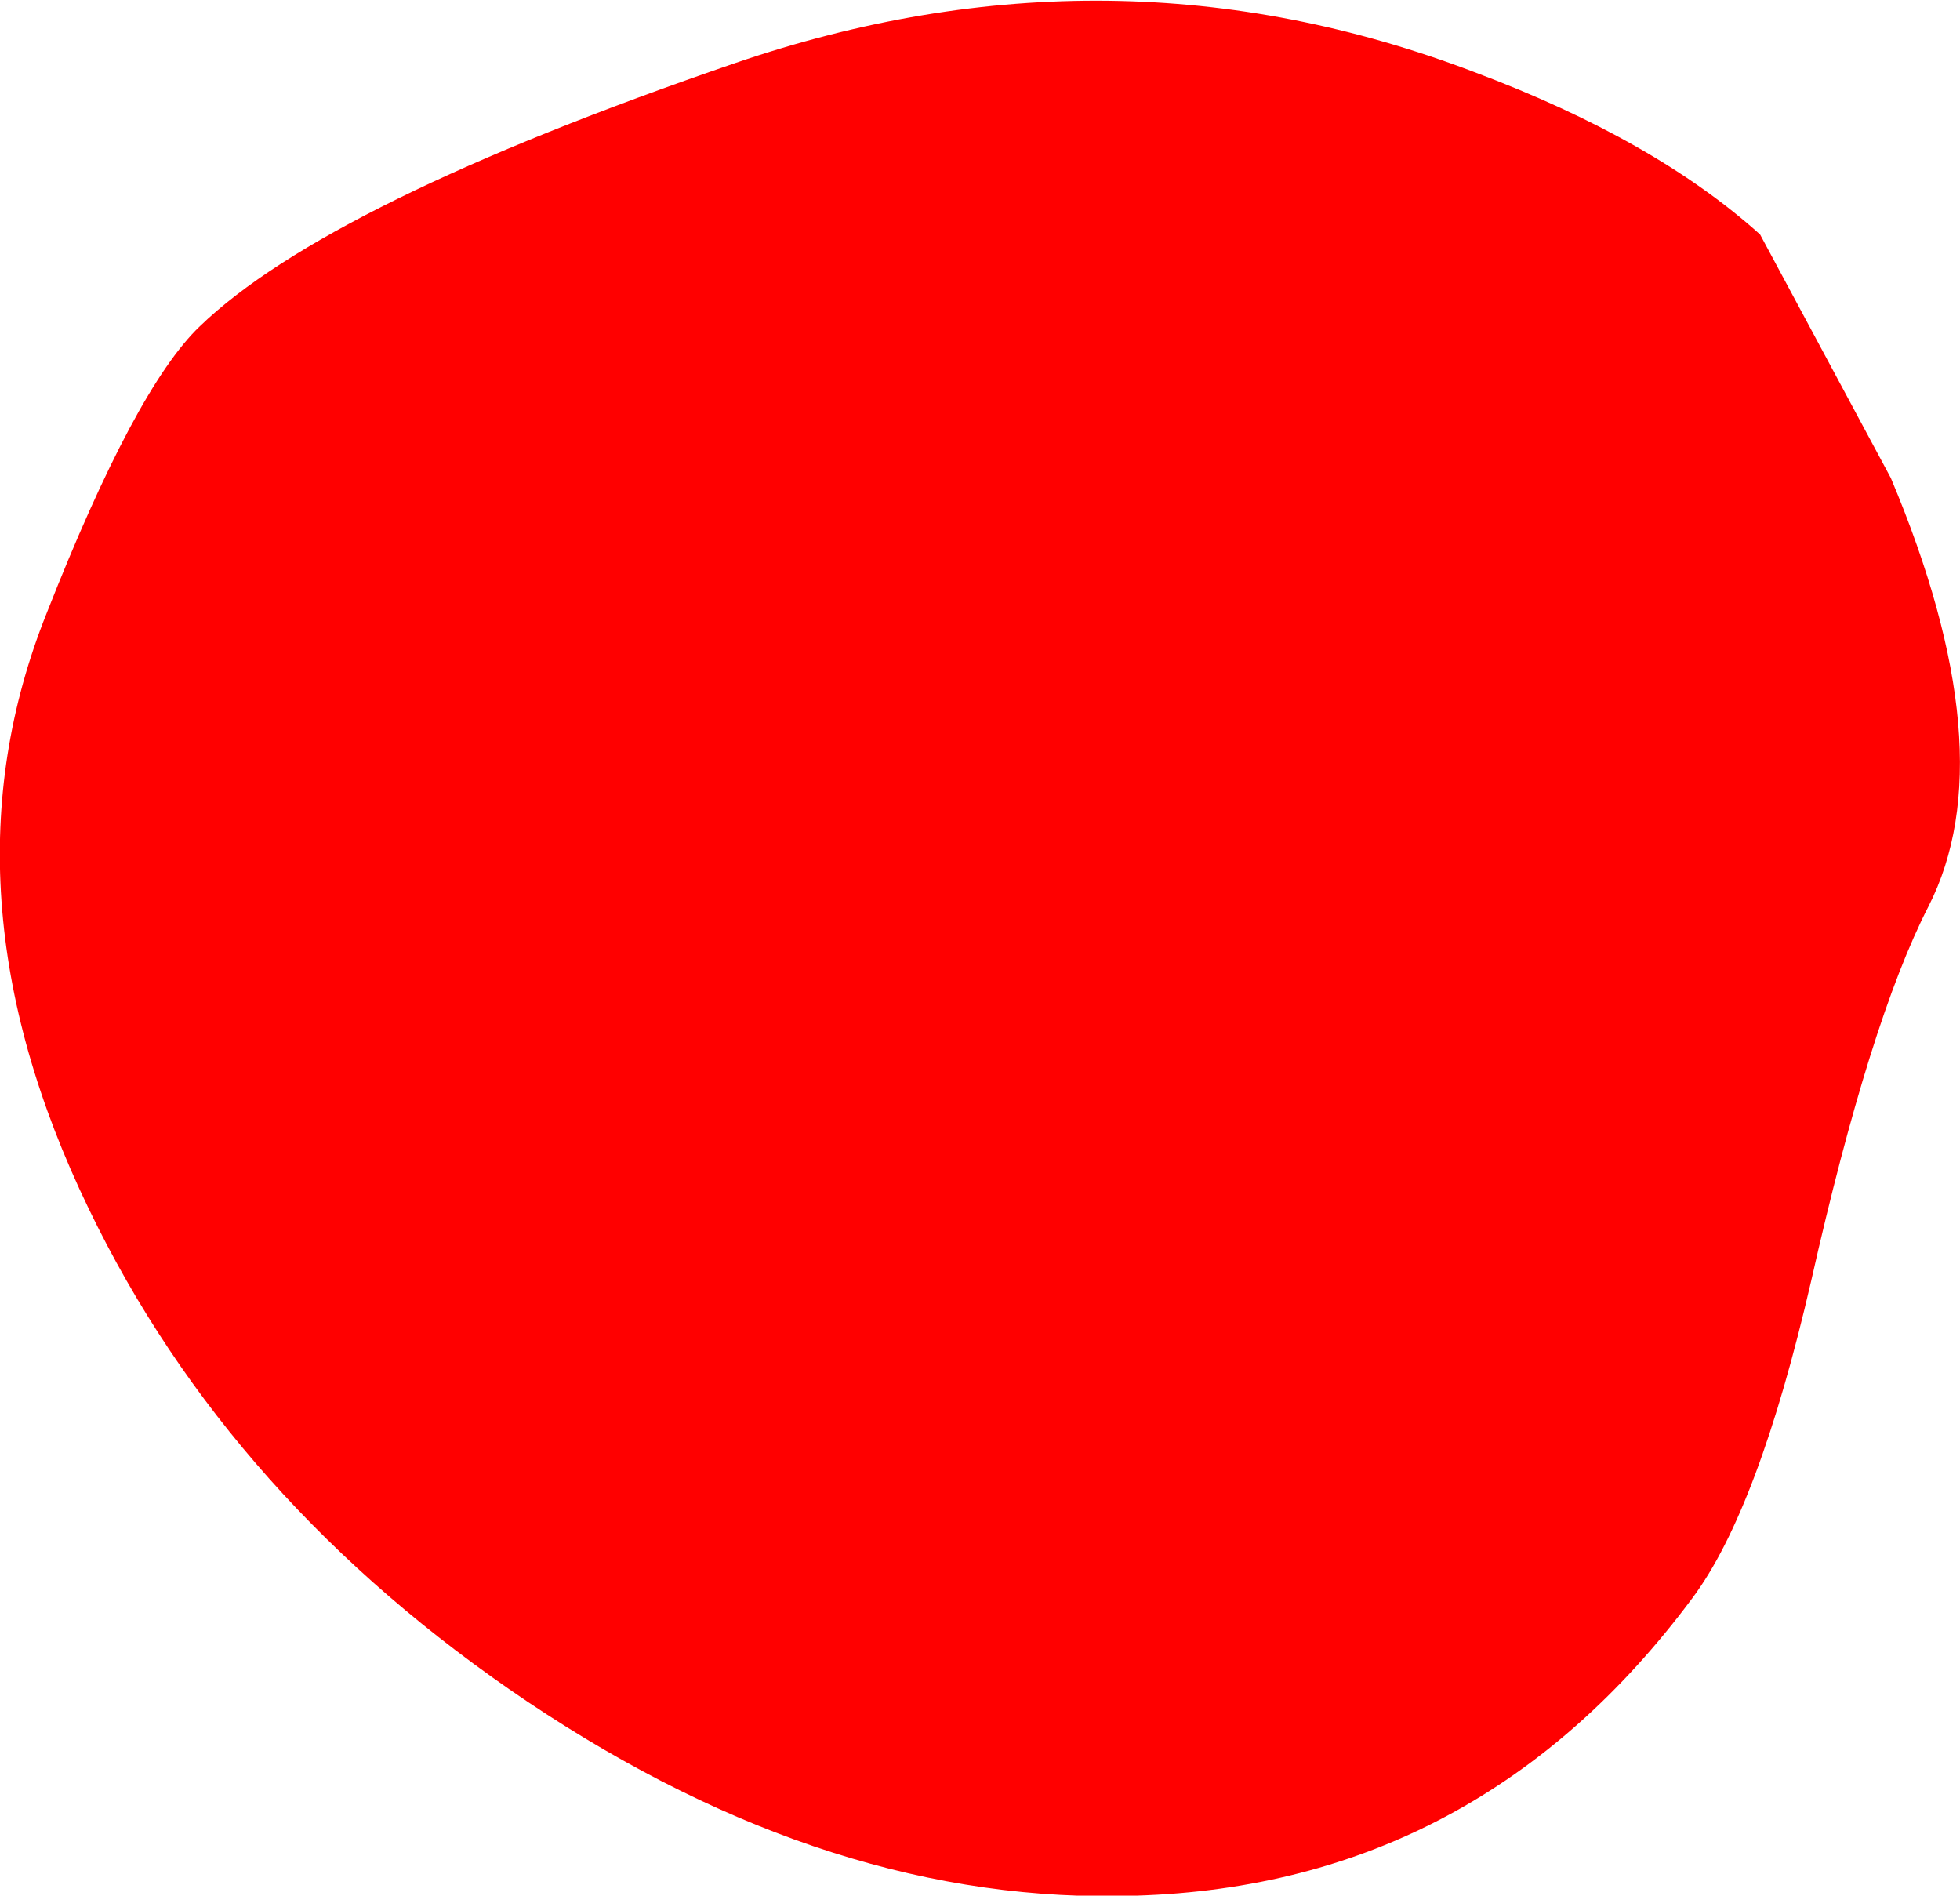 <?xml version="1.0" encoding="UTF-8" standalone="no"?>
<svg xmlns:xlink="http://www.w3.org/1999/xlink" height="63.05px" width="65.2px" xmlns="http://www.w3.org/2000/svg">
  <g transform="matrix(1.0, 0.0, 0.0, 1.0, 0.05, 0.05)">
    <path d="M58.5 7.75 L62.85 15.85 Q66.7 25.0 64.1 30.1 62.15 33.9 60.2 42.55 58.45 50.15 56.25 53.1 49.15 62.65 37.75 63.0 27.65 63.35 17.5 56.55 7.6 49.9 2.9 40.15 -2.2 29.6 1.5 20.35 4.45 12.85 6.6 10.8 10.85 6.7 24.4 2.05 36.95 -2.25 49.0 2.35 55.0 4.6 58.5 7.75" fill="#ff0000" fill-rule="evenodd" stroke="none"/>
  </g>
</svg>
